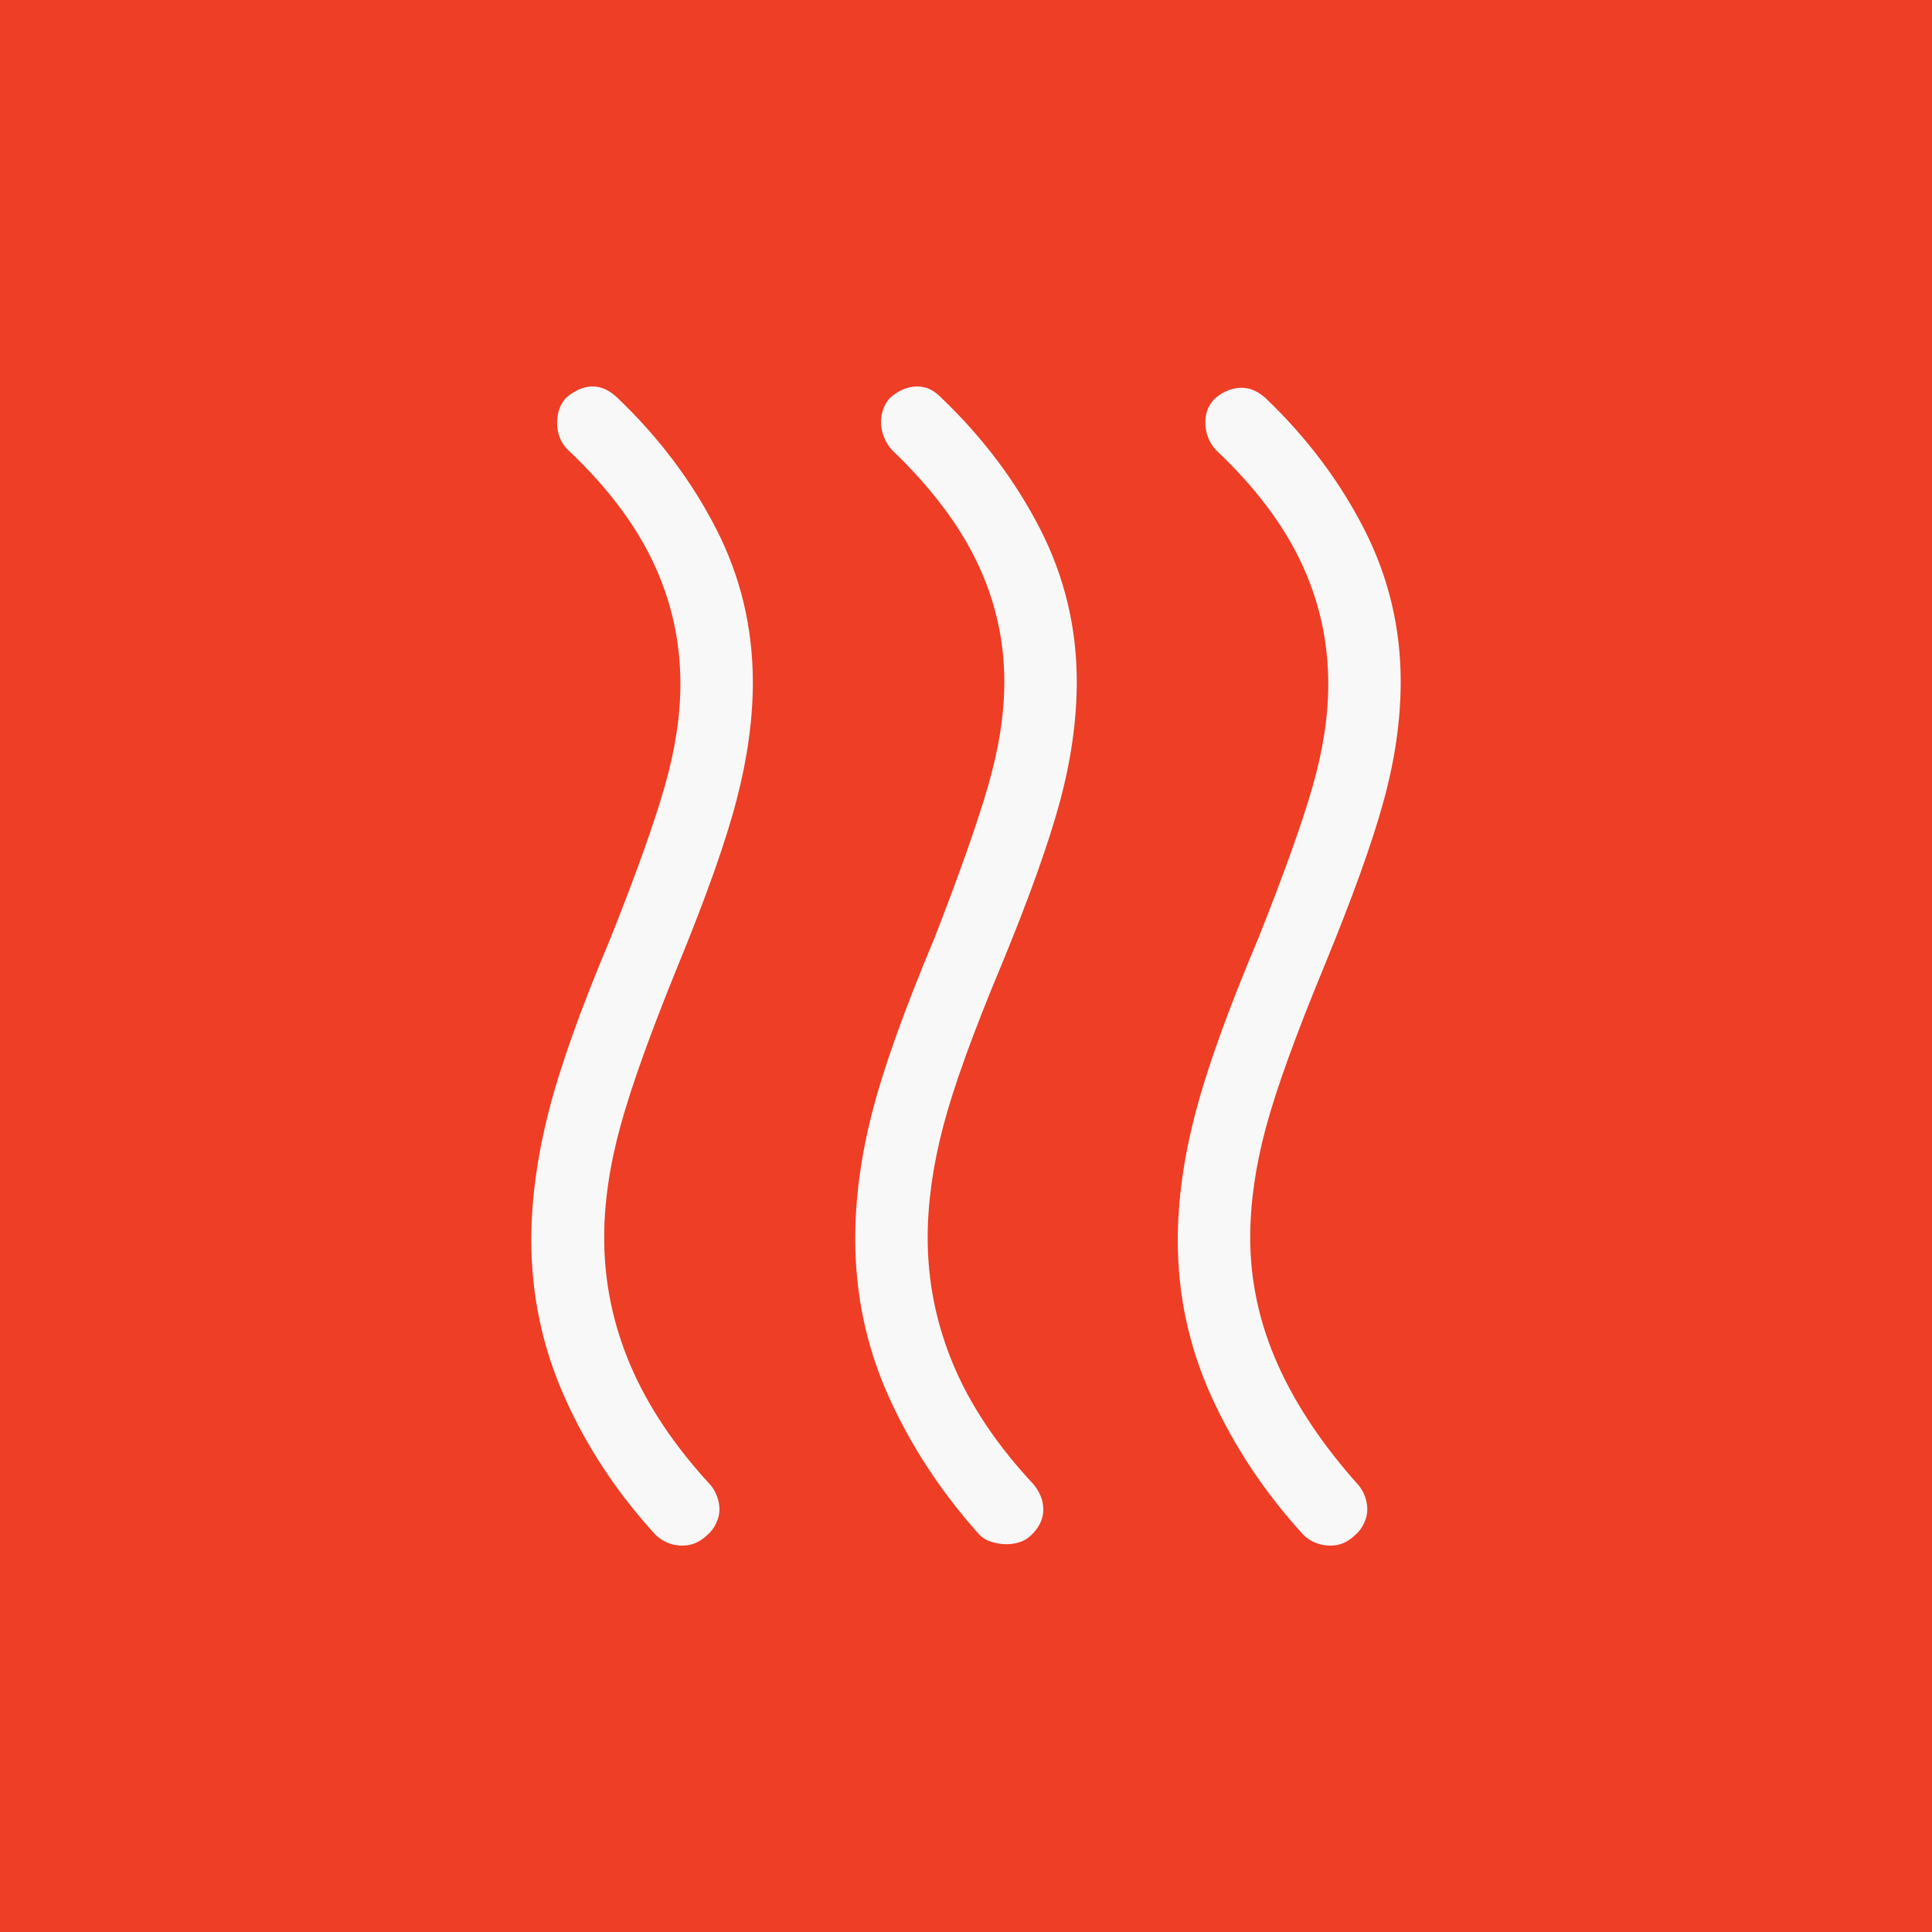 <svg width="80" height="80" viewBox="0 0 80 80" fill="none" xmlns="http://www.w3.org/2000/svg">
<rect width="80" height="80" fill="#EE3E25"/>
<path d="M42.679 63.589C42.539 63.717 42.384 63.807 42.214 63.859C42.042 63.915 41.862 63.943 41.674 63.943C41.486 63.943 41.288 63.913 41.08 63.853C40.872 63.793 40.695 63.69 40.549 63.544C38.961 61.768 37.708 59.857 36.79 57.809C35.872 55.761 35.413 53.587 35.413 51.286C35.413 49.616 35.65 47.863 36.124 46.027C36.598 44.191 37.452 41.804 38.686 38.866C39.72 36.209 40.462 34.105 40.912 32.555C41.362 31.001 41.587 29.563 41.587 28.24C41.587 26.511 41.212 24.86 40.462 23.29C39.712 21.72 38.537 20.168 36.937 18.634C36.797 18.482 36.686 18.303 36.604 18.098C36.522 17.892 36.481 17.687 36.481 17.483C36.481 17.313 36.508 17.144 36.562 16.974C36.616 16.804 36.706 16.645 36.832 16.497C36.986 16.352 37.162 16.233 37.36 16.141C37.56 16.049 37.765 16.003 37.975 16.003C38.185 16.003 38.372 16.046 38.536 16.132C38.7 16.218 38.85 16.334 38.986 16.479C40.686 18.105 42.044 19.907 43.06 21.885C44.076 23.863 44.585 25.976 44.587 28.225C44.587 29.799 44.355 31.453 43.891 33.184C43.425 34.914 42.617 37.174 41.467 39.962C40.293 42.767 39.491 44.987 39.061 46.623C38.629 48.261 38.413 49.804 38.413 51.25C38.413 53.066 38.766 54.817 39.472 56.503C40.178 58.189 41.281 59.837 42.781 61.447C42.909 61.597 43.011 61.76 43.087 61.938C43.163 62.116 43.201 62.307 43.201 62.511C43.201 62.714 43.155 62.907 43.063 63.089C42.971 63.271 42.843 63.435 42.679 63.589ZM56.092 63.583C55.952 63.717 55.797 63.821 55.627 63.895C55.457 63.969 55.268 64.004 55.06 64C54.852 63.996 54.652 63.955 54.46 63.877C54.268 63.799 54.102 63.688 53.962 63.544C52.374 61.806 51.111 59.908 50.173 57.848C49.235 55.788 48.767 53.621 48.769 51.346C48.769 49.698 49.015 47.937 49.507 46.063C49.999 44.189 50.863 41.79 52.099 38.866C53.171 36.173 53.923 34.07 54.355 32.558C54.787 31.046 55.002 29.635 55 28.324C55 26.552 54.625 24.872 53.875 23.284C53.125 21.694 51.95 20.144 50.35 18.634C50.204 18.476 50.094 18.299 50.02 18.104C49.948 17.908 49.912 17.706 49.912 17.498C49.912 17.318 49.936 17.156 49.984 17.01C50.032 16.864 50.121 16.713 50.251 16.557C50.405 16.404 50.585 16.282 50.791 16.192C50.997 16.102 51.199 16.057 51.397 16.057C51.595 16.057 51.775 16.095 51.937 16.171C52.099 16.247 52.253 16.35 52.399 16.479C54.099 18.104 55.457 19.904 56.473 21.882C57.489 23.86 57.998 25.973 58 28.222C58 29.797 57.766 31.44 57.298 33.151C56.832 34.864 56.007 37.158 54.823 40.034C53.649 42.877 52.847 45.097 52.417 46.695C51.987 48.293 51.771 49.809 51.769 51.241C51.769 53.033 52.144 54.775 52.894 56.467C53.644 58.159 54.769 59.842 56.269 61.516C56.385 61.661 56.472 61.82 56.53 61.992C56.588 62.162 56.617 62.332 56.617 62.502C56.617 62.697 56.57 62.892 56.476 63.086C56.384 63.28 56.256 63.447 56.092 63.583ZM29.266 63.58C29.126 63.714 28.971 63.818 28.801 63.892C28.631 63.966 28.441 64.002 28.231 64C28.021 63.998 27.822 63.957 27.634 63.877C27.446 63.797 27.28 63.686 27.136 63.544C25.546 61.806 24.293 59.908 23.377 57.848C22.459 55.788 22 53.621 22 51.346C22 49.698 22.237 47.937 22.711 46.063C23.185 44.189 24.039 41.79 25.273 38.866C26.345 36.173 27.096 34.07 27.526 32.558C27.958 31.046 28.174 29.635 28.174 28.324C28.174 26.552 27.799 24.872 27.049 23.284C26.299 21.694 25.124 20.144 23.524 18.634C23.36 18.476 23.243 18.299 23.173 18.104C23.103 17.908 23.068 17.712 23.068 17.516C23.068 17.32 23.095 17.139 23.149 16.971C23.203 16.803 23.293 16.644 23.419 16.494C23.573 16.349 23.751 16.23 23.953 16.138C24.155 16.046 24.35 16 24.538 16C24.726 16 24.908 16.043 25.084 16.129C25.26 16.215 25.423 16.332 25.573 16.479C27.273 18.104 28.631 19.904 29.647 21.882C30.663 23.86 31.172 25.982 31.174 28.249C31.174 29.768 30.952 31.383 30.508 33.095C30.068 34.804 29.256 37.101 28.072 39.983C26.936 42.772 26.143 44.984 25.693 46.62C25.243 48.257 25.018 49.799 25.018 51.247C25.018 53.073 25.38 54.835 26.104 56.533C26.828 58.231 27.941 59.892 29.443 61.516C29.557 61.661 29.643 61.82 29.701 61.992C29.761 62.162 29.791 62.332 29.791 62.502C29.791 62.697 29.744 62.892 29.65 63.086C29.558 63.28 29.43 63.444 29.266 63.58Z" fill="#F8F8F8"/>
</svg>
